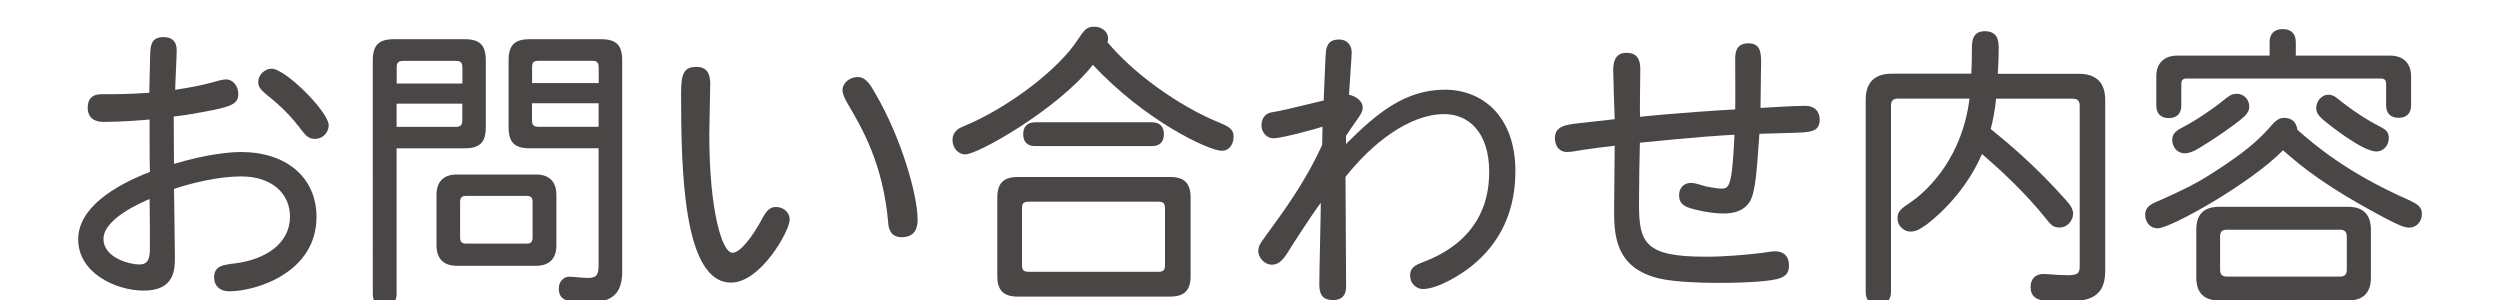 <?xml version="1.0" encoding="UTF-8"?><svg id="_豊橋" xmlns="http://www.w3.org/2000/svg" viewBox="0 0 250 30"><defs><style>.cls-1{fill:#494645;}</style></defs><path class="cls-1" d="M15.02,5.35c.03-1.04,.27-1.64,1.34-1.64,.86,0,1.31,.45,1.31,1.31,0,.62-.15,3.39-.15,3.96,1.4-.21,2.5-.42,3.6-.71,.62-.18,1.13-.33,1.49-.33,.65,0,1.22,.62,1.22,1.46,0,.98-.62,1.28-3.6,1.81-.92,.18-1.87,.33-2.86,.45,0,1.58,.03,3.15,.03,4.73,3.24-.98,5.65-1.19,6.69-1.19,4.49,0,7.56,2.5,7.56,6.49,0,5.56-6.01,7.44-8.75,7.44-.89,0-1.49-.54-1.49-1.37,0-1.16,.83-1.28,2.17-1.43,2.95-.39,5.42-1.96,5.42-4.67,0-2.35-1.87-4.02-4.88-4.02-2.29,0-5.03,.68-6.72,1.25,0,.09,.09,5.74,.09,6.81,0,1.22,0,3.36-3.12,3.36-2.74,0-6.55-1.73-6.55-5.12,0-3.18,3.66-5.39,7.17-6.75-.03-1.19-.03-1.61-.03-5.24-.68,.06-2.74,.24-4.61,.24-.89,0-1.58-.39-1.58-1.43,0-.86,.45-1.34,1.37-1.34,1.52,0,2.8,0,4.79-.15l.09-3.93Zm-4.67,18.54c0,1.93,2.71,2.56,3.57,2.56s1.07-.54,1.07-1.64c0-1.64,0-2.89-.03-4.91-.77,.33-4.61,1.96-4.61,3.99Zm22.52-11.37c0,.74-.6,1.37-1.37,1.37-.62,0-.92-.33-1.31-.83-1.1-1.46-2.05-2.41-3.54-3.6-.57-.48-.83-.77-.83-1.28,0-.68,.65-1.31,1.34-1.31,1.4,0,5.71,4.34,5.71,5.65Z"/><path class="cls-1" d="M39.66,14.84v14.58c0,.83-.48,1.19-1.19,1.19s-1.19-.36-1.19-1.19V6.03c0-1.52,.6-2.11,2.11-2.11h7.08c1.52,0,2.11,.6,2.11,2.11v6.69c0,1.52-.6,2.11-2.11,2.11h-6.81Zm0-6.49h6.58v-1.58c0-.54-.18-.68-.68-.68h-5.21c-.51,0-.68,.15-.68,.68v1.58Zm0,2.02v2.32h5.89c.51,0,.68-.18,.68-.68v-1.64h-6.58Zm3.99,9.13c0-1.34,.71-2.05,2.05-2.05h7.89c1.34,0,2.05,.71,2.05,2.05v5.03c0,1.34-.71,2.05-2.05,2.05h-7.89c-1.34,0-2.05-.71-2.05-2.05v-5.03Zm2.95,.09c-.42,0-.59,.18-.59,.6v3.57c0,.42,.18,.6,.59,.6h6.07c.42,0,.59-.18,.59-.6v-3.57c0-.42-.18-.6-.59-.6h-6.07Zm13.27-4.76h-6.9c-1.52,0-2.11-.6-2.11-2.11V6.03c0-1.52,.6-2.11,2.11-2.11h7.14c1.52,0,2.11,.6,2.11,2.11V27.22c0,2.92-2.02,2.98-3.36,2.98-1.84,0-2.98,0-2.98-1.34,0-.71,.48-1.19,1.04-1.19s1.1,.12,1.9,.12c.86,0,1.04-.33,1.04-1.28V14.84Zm-6.67-6.52h6.67v-1.55c0-.54-.18-.68-.68-.68h-5.3c-.54,0-.68,.15-.68,.68v1.55Zm0,2.02v1.67c0,.51,.15,.68,.68,.68h5.98v-2.35h-6.67Z"/><path class="cls-1" d="M71.02,8.44c0,.8-.09,4.28-.09,5,0,7.65,1.28,11.84,2.32,11.84,.71,0,1.9-1.4,3.04-3.54,.45-.83,.83-1.04,1.31-1.04,.74,0,1.37,.54,1.37,1.25,0,1.16-2.92,6.31-5.86,6.31-4.79,0-5-11.22-5-18.89,0-1.9,.21-2.68,1.52-2.68,.95,0,1.4,.51,1.4,1.76Zm14.73-.74c.92,0,1.34,.92,1.76,1.61,2.62,4.46,4.25,10.18,4.25,12.65,0,.45-.03,1.76-1.58,1.76-1.13,0-1.34-.86-1.37-1.55-.51-5.74-2.56-9.28-3.96-11.66-.39-.65-.6-1.13-.6-1.49,0-.71,.71-1.31,1.49-1.31Z"/><path class="cls-1" d="M122.11,12.34c.89,.36,1.25,.68,1.25,1.31,0,.83-.48,1.43-1.16,1.43-1.34,0-7.77-3.06-12.91-8.6-3.48,4.43-11.49,8.96-12.76,8.96-.71,0-1.28-.65-1.28-1.43,0-.48,.21-1.01,.95-1.31,4.73-1.93,9.73-5.86,11.57-8.72,.68-1.04,.92-1.31,1.67-1.31s1.37,.51,1.37,1.16c0,.09,0,.21-.06,.39,2.44,2.95,6.99,6.37,11.37,8.12Zm-22.38,7.44c0-1.46,.62-2.08,2.05-2.08h15.23c1.43,0,2.05,.62,2.05,2.08v7.83c0,1.43-.62,2.05-2.05,2.05h-15.23c-1.43,0-2.05-.62-2.05-2.05v-7.83Zm3.18,.39c-.57,0-.71,.15-.71,.71v5.59c0,.57,.15,.71,.71,.71h12.88c.57,0,.71-.15,.71-.71v-5.59c0-.56-.15-.71-.71-.71h-12.88Zm.6-5.56c-.83,0-1.19-.48-1.19-1.19s.36-1.19,1.19-1.19h11.69c.83,0,1.19,.48,1.19,1.19s-.36,1.19-1.19,1.19h-11.69Z"/><path class="cls-1" d="M134.61,14.39c3.01-3.01,5.86-5.42,9.88-5.42,3.81,0,7.05,2.71,7.05,8.15,0,4.76-2.14,7.86-4.82,9.82-.57,.42-2.86,1.96-4.43,1.96-.68,0-1.28-.57-1.28-1.34,0-.54,.21-.92,1.04-1.25,1.73-.65,6.87-2.65,6.87-9.1,0-4.05-2.11-5.8-4.49-5.8-3.51,0-7.26,2.95-9.88,6.28,0,1.58,.06,9.25,.06,10.98,0,.92-.48,1.34-1.31,1.34-.98,0-1.37-.51-1.37-1.55,0-1.28,.15-7.02,.15-8.18-.86,1.13-2.86,4.23-3.33,5-.54,.86-.98,1.19-1.58,1.19-.68,0-1.34-.68-1.34-1.34,0-.48,.15-.74,.68-1.46,1.96-2.68,4.05-5.53,5.71-9.19,0-.27,.03-1.55,.03-1.81-.12,.06-3.99,1.16-4.91,1.16-.65,0-1.19-.57-1.19-1.28,0-.83,.48-1.22,.98-1.31,.89-.15,1.34-.24,5.24-1.19,.18-4.46,.18-4.94,.3-5.27,.18-.65,.65-.83,1.28-.83,.68,0,1.22,.51,1.22,1.28,0,.42-.18,2.65-.27,4.25,.51,.09,1.37,.51,1.37,1.28,0,.39-.21,.71-.51,1.13-.45,.65-.86,1.22-1.16,1.7v.8Z"/><path class="cls-1" d="M175.94,13.38c-.27,3.81-.39,6.01-1.04,6.9-.51,.74-1.4,1.07-2.53,1.07-1.37,0-2.98-.39-3.6-.62-.6-.24-.86-.6-.86-1.22,0-.74,.51-1.22,1.16-1.22,.51,0,.95,.21,1.55,.36,.54,.09,1.13,.21,1.49,.21,.8,0,1.1-.12,1.34-5.39-1.16,.06-3.96,.24-9.46,.8-.03,.74-.09,4.28-.09,6.1,0,3.87,.54,5.3,6.61,5.3,2.05,0,3.96-.18,5.53-.36,.68-.09,1.19-.18,1.46-.18,.8,0,1.4,.42,1.4,1.43,0,1.28-1.04,1.43-3.24,1.61-.86,.06-2.11,.12-3.84,.12-1.81,0-4.23-.09-5.8-.42-4.61-1.04-4.61-4.55-4.61-6.99,0-1.01,.06-5.42,.06-6.31-1.1,.12-2.35,.3-3.21,.42-.6,.09-1.07,.21-1.58,.21-.74,0-1.19-.59-1.19-1.4,0-1.13,.98-1.31,2.2-1.46,1.28-.15,2.5-.27,3.78-.42-.03-.77-.15-4.25-.15-4.94,0-1.16,.45-1.7,1.34-1.7s1.37,.48,1.37,1.61c0,.74-.06,4.14-.03,4.79,3.36-.36,8.3-.68,9.52-.74,.03-.74,0-4.31,0-5.12,0-1.07,.48-1.49,1.31-1.49,1.01,0,1.28,.6,1.28,1.79,0,.71-.06,4.25-.06,4.67,1.07-.06,3.48-.21,4.49-.21,.83,0,1.43,.48,1.43,1.37,0,1.28-.95,1.28-2.89,1.34l-3.12,.09Z"/><path class="cls-1" d="M197.13,7.37c.03-.54,.06-1.28,.06-2.41,0-.77,0-1.84,1.31-1.84,.83,0,1.37,.42,1.37,1.55,0,1.4-.06,1.93-.09,2.71h8.12c1.73,0,2.62,.89,2.62,2.62V27.13c0,3.01-2.29,3.01-4.25,3.01s-3.21,0-3.21-1.46c0-.8,.51-1.28,1.25-1.28,.59,0,1.37,.12,2.53,.12,.98,0,1.13-.24,1.13-.92V10.58c0-.51-.21-.71-.71-.71h-7.65c-.12,1.19-.33,2.26-.54,3.03,1.58,1.28,4.37,3.57,7.47,7.05,.48,.54,.77,.92,.77,1.43,0,.71-.62,1.37-1.31,1.37-.57,0-.83-.15-1.28-.74-2.26-2.83-4.76-5.09-6.52-6.61-1.9,4.43-5.42,6.96-5.62,7.11-.54,.36-.92,.65-1.55,.65-.68,0-1.28-.62-1.28-1.31,0-.74,.36-.98,1.34-1.64,1.85-1.28,5.15-4.58,5.86-10.35h-7.14c-.51,0-.71,.21-.71,.71V29.18c0,.89-.51,1.28-1.28,1.28s-1.25-.39-1.25-1.28V9.99c0-1.73,.86-2.62,2.62-2.62h7.94Z"/><path class="cls-1" d="M240.73,19.93c1.1,.51,1.46,.77,1.46,1.46,0,.77-.54,1.37-1.25,1.37-.57,0-1.22-.33-2.26-.86-6.19-3.27-8.51-5.24-10.38-6.87-3.18,3.27-11.22,7.8-12.53,7.8-.8,0-1.25-.65-1.25-1.34,0-.89,.68-1.13,1.67-1.55,1.79-.8,3.42-1.55,5.27-2.77,2.68-1.73,4.25-2.98,5.48-4.4,.62-.71,.92-.98,1.49-.98,1.19,0,1.28,1.04,1.31,1.19,1.73,1.52,4.94,4.28,11.01,6.96Zm-11.13-14.37h9.4c1.34,0,2.11,.77,2.11,2.08v2.89c0,.86-.51,1.25-1.25,1.25s-1.25-.39-1.25-1.25v-2.11c0-.42-.15-.57-.57-.57h-19.34c-.42,0-.57,.15-.57,.57v2.14c0,.86-.51,1.25-1.25,1.25s-1.25-.39-1.25-1.25v-2.92c0-1.31,.77-2.08,2.11-2.08h9.22v-1.34c0-.92,.54-1.31,1.31-1.31s1.31,.39,1.31,1.31v1.34Zm-4.67,5.06c0,.57-.3,.89-1.01,1.46-.8,.62-2.2,1.64-4.02,2.74-.59,.36-1.04,.51-1.43,.51-.77,0-1.25-.65-1.25-1.37,0-.48,.3-.83,.86-1.13,1.52-.77,3.36-2.05,4.31-2.83,.39-.33,.74-.62,1.28-.62,.71,0,1.25,.56,1.25,1.25Zm-5.3,12.35c0-1.52,.74-2.29,2.29-2.29h12.88c1.52,0,2.29,.77,2.29,2.29v4.79c0,1.52-.77,2.29-2.29,2.29h-12.88c-1.52,0-2.29-.77-2.29-2.29v-4.79Zm3.09,0c-.54,0-.71,.21-.71,.71v3.27c0,.51,.21,.71,.71,.71h11.25c.51,0,.71-.21,.71-.71v-3.27c0-.51-.21-.71-.71-.71h-11.25Zm11.07-13.09c1.19,.98,2.92,2.14,4.14,2.74,.65,.33,.95,.57,.95,1.19,0,.77-.57,1.34-1.25,1.34-1.37,0-4.79-2.71-5.39-3.24-.42-.39-.62-.68-.62-1.1,0-.68,.54-1.34,1.22-1.34,.36,0,.65,.15,.95,.42Z"/></svg>